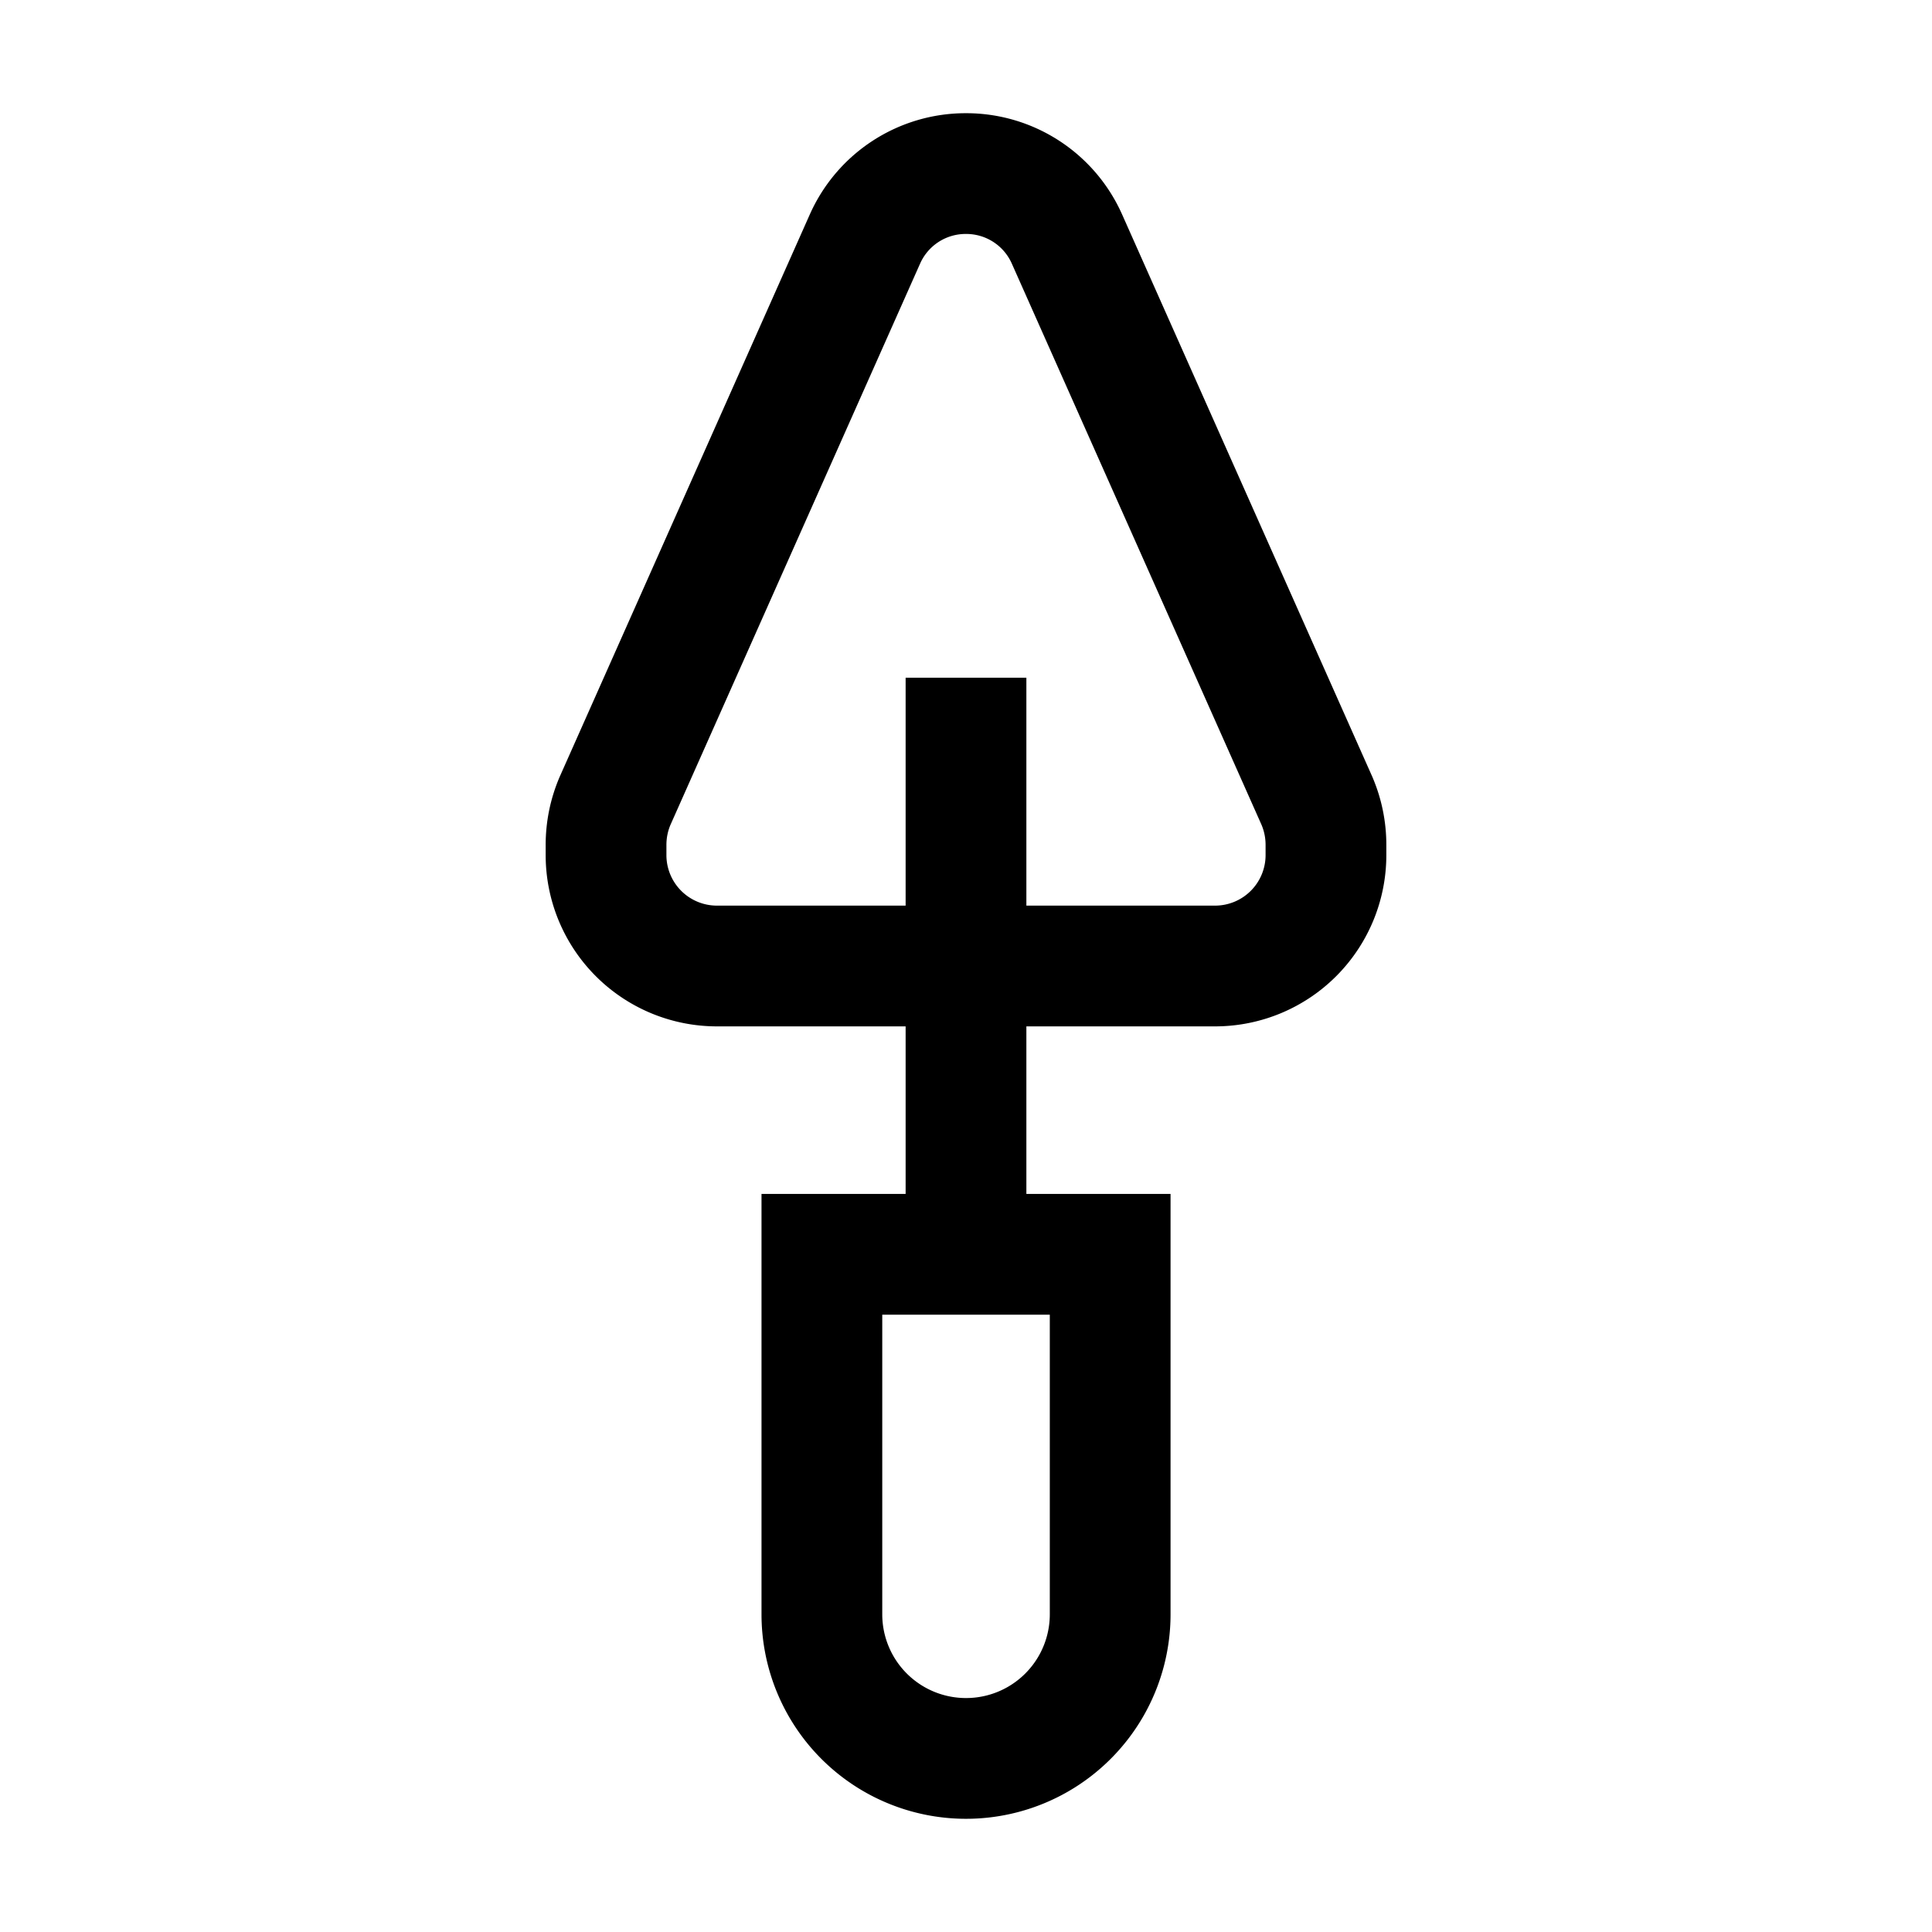 <svg xmlns="http://www.w3.org/2000/svg" id="Putty-Knife--Streamline-Atlas" viewBox="-1 -1 32 32" height="32" width="32"><desc>Putty Knife Streamline Icon: https://streamlinehq.com</desc><defs></defs><path d="M12.613 19.775h4.775v5.962A2.387 2.387 0 0 1 15 28.125a2.387 2.387 0 0 1 -2.387 -2.387v-5.962Z" fill="none" stroke="#000000" stroke-miterlimit="10" stroke-width="2"></path><path d="M15 1.875a1.825 1.825 0 0 0 -1.675 1.087L9.188 12.263a1.85 1.85 0 0 0 -0.15 0.737v0.163A1.837 1.837 0 0 0 10.875 15h8.25a1.837 1.837 0 0 0 1.837 -1.837v-0.163a1.85 1.85 0 0 0 -0.15 -0.737l-4.138 -9.3A1.825 1.825 0 0 0 15 1.875Z" fill="none" stroke="#000000" stroke-miterlimit="10" stroke-width="2"></path><path d="m15 10.225 0 9.55" fill="none" stroke="#000000" stroke-miterlimit="10" stroke-width="2"></path></svg>
